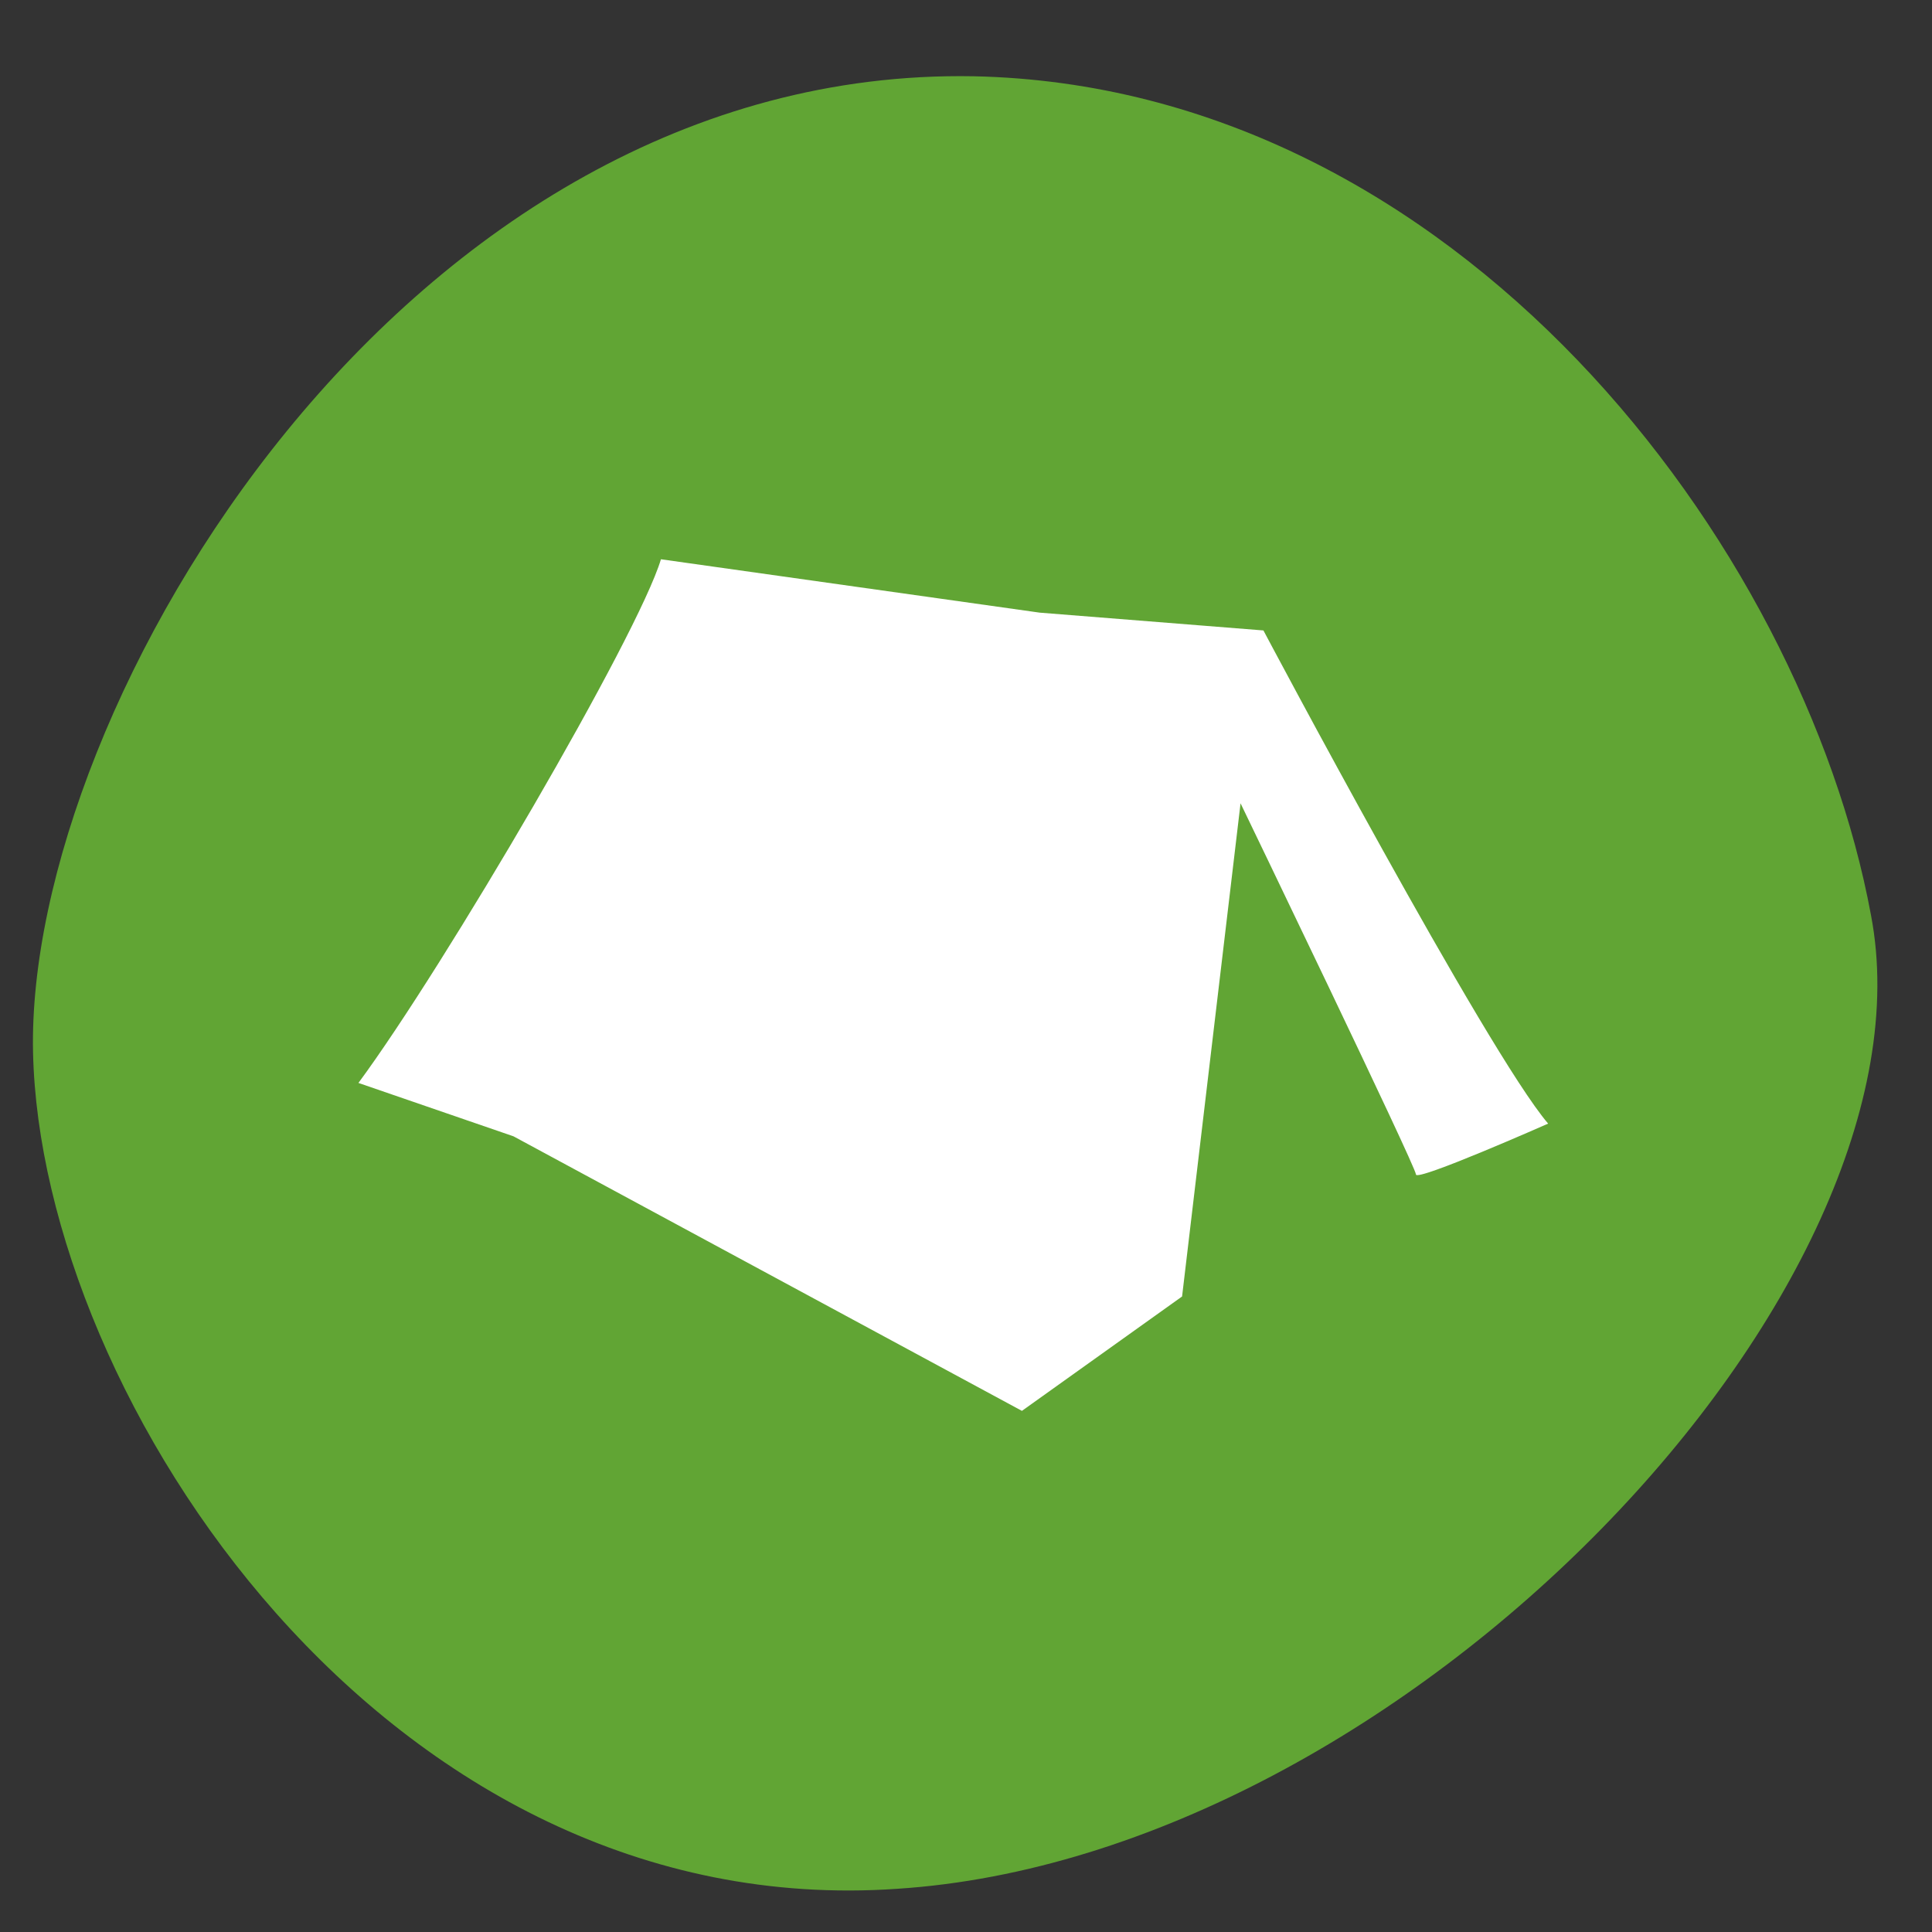 <?xml version="1.0" encoding="utf-8"?>
<!-- Generator: Adobe Illustrator 25.4.1, SVG Export Plug-In . SVG Version: 6.00 Build 0)  -->
<svg version="1.1" id="Livello_1" xmlns="http://www.w3.org/2000/svg" xmlns:xlink="http://www.w3.org/1999/xlink" x="0px" y="0px"
	 viewBox="0 0 76 76" style="enable-background:new 0 0 76 76;" xml:space="preserve">
<rect x="0" y="0" width="76" height="76" fill="#333333" stroke="none"/>
<style type="text/css">
	.st0{fill:#61A534;}
	.st1{fill:#FFFFFF;}
	.st2{fill:#1D1D1B;}
</style>
<path class="st0" d="M73.6,36C70.9,21.4,57.3,3.4,38.3,3C15.9,2.6,1,27.8,1.3,41.4s13.9,34.3,34,32.9C55.3,73,76.4,50.6,73.6,36z"/>
<path class="st0" d="M145.5-84.8c-2.7-14.6-16.3-32.6-35.3-33c-22.4-0.4-37.3,24.8-37,38.4c0.3,13.6,13.9,34.3,34,32.9
	C127.2-47.8,148.3-70.2,145.5-84.8z"/>
<path class="st1" d="M103.2-61.8c0,0-12.6,0-13.1,0c0,0,0.6-20,0.6-21.9l-3-0.8c0,0,18.2-19.6,20.8-21.7l7.7,7.2l8.8,8l5.1,4.8
	l-3.6,1.4c0,0-0.5,21.9-0.5,23c0,0-13.1-0.5-14.2-0.5l0.5-15.2l-8.6-0.3l-1,15.2"/>
<g>
	<path class="st2" d="M125.5-95.9c1.2-9.3-4.9-5.3-6.6-3.6c-1.6,1.6-12.7,14.4-12.7,14.4l-3.1-2c1.2-2.6-1.8-7.2-3.1-8
		c-1.3-0.8-9.2-4.8-10-3.5c-0.8,1.3,4.9,4.1,6.6,5.9c1.6,1.8,0.4,2.7-1.3,1.6c-1.6-1.1-8.1-6.1-9.1-4.9c-0.9,1.2,4.8,5.6,6.7,7.5
		c1.9,1.9,0.9,2.4-0.5,1.5c-1.4-0.8-8.8-6-9.5-5.3c-0.7,0.7,4.6,8.2,7.8,9.7c3.2,1.4,9.1-0.5,9.1-0.5l2.8,2.8c0,0-6.5,6.8-8.7,9.7
		c-2.2,2.8-2,4.5-0.2,6.8c1.8,2.4,5.4,1.4,7.1-0.6c1.6-2,11.1-15.1,13.2-18.7C116.7-81.1,124.3-86.6,125.5-95.9z"/>
	<path class="st2" d="M124.2-73.3c-2.8-1.8-9.9-6.1-9.9-6.1l-3.2,5.3c3.9,3.8,7.8,6.9,9.4,8c1.6,1.1,2.5,0.8,3.3,0
		c0.8-0.8,1.2-2,1.6-2.8C126-69.7,127.1-71.5,124.2-73.3z"/>
</g>
<path class="st1" d="M14.1,42.6C17.5,38,25.1,25,26,22l14.9,2.1l8.8,0.7c0,0,8.8,16.6,11.2,19.4c0,0-5.2,2.3-5.2,2
	c0-0.3-6.9-14.6-6.9-14.6L46.5,51l-6.3,4.5l-20-10.8L14.1,42.6z"/>
</svg>
